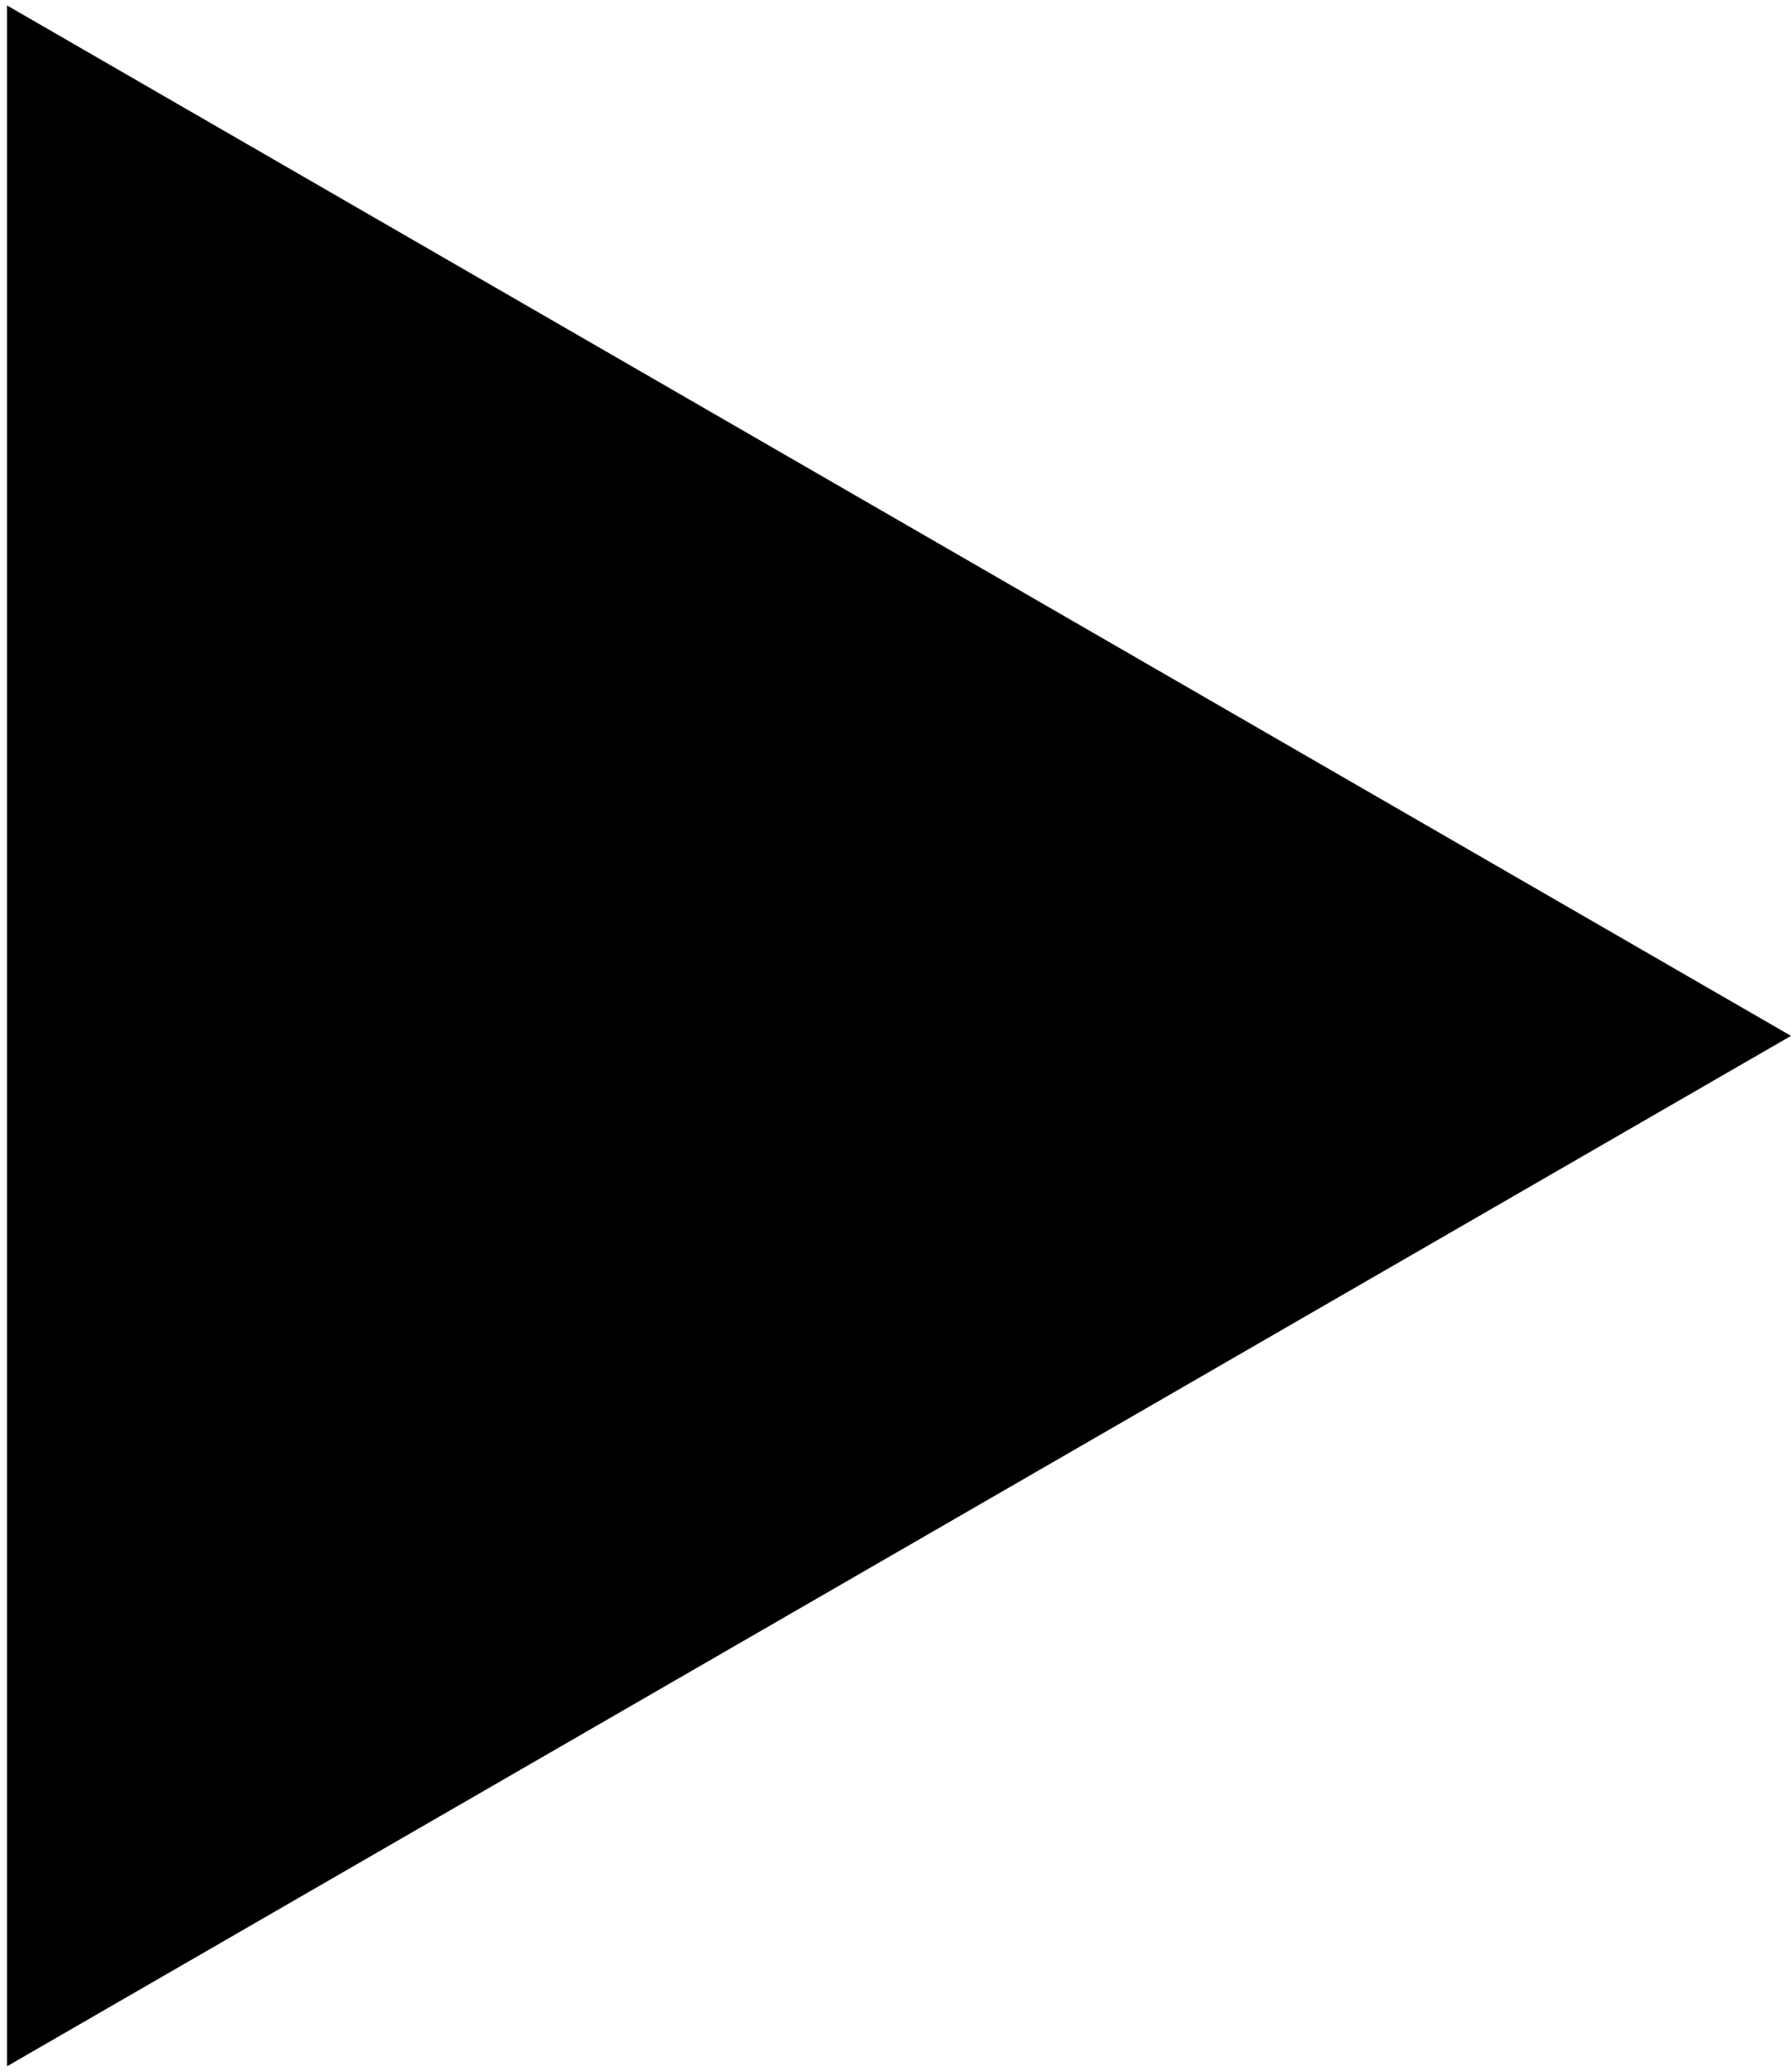 <?xml version="1.0" encoding="UTF-8"?> <svg xmlns="http://www.w3.org/2000/svg" width="128" height="148" viewBox="0 0 128 148" fill="none"> <path d="M128 74L0.5 147.612L0.5 0.388L128 74Z" fill="black"></path> </svg> 